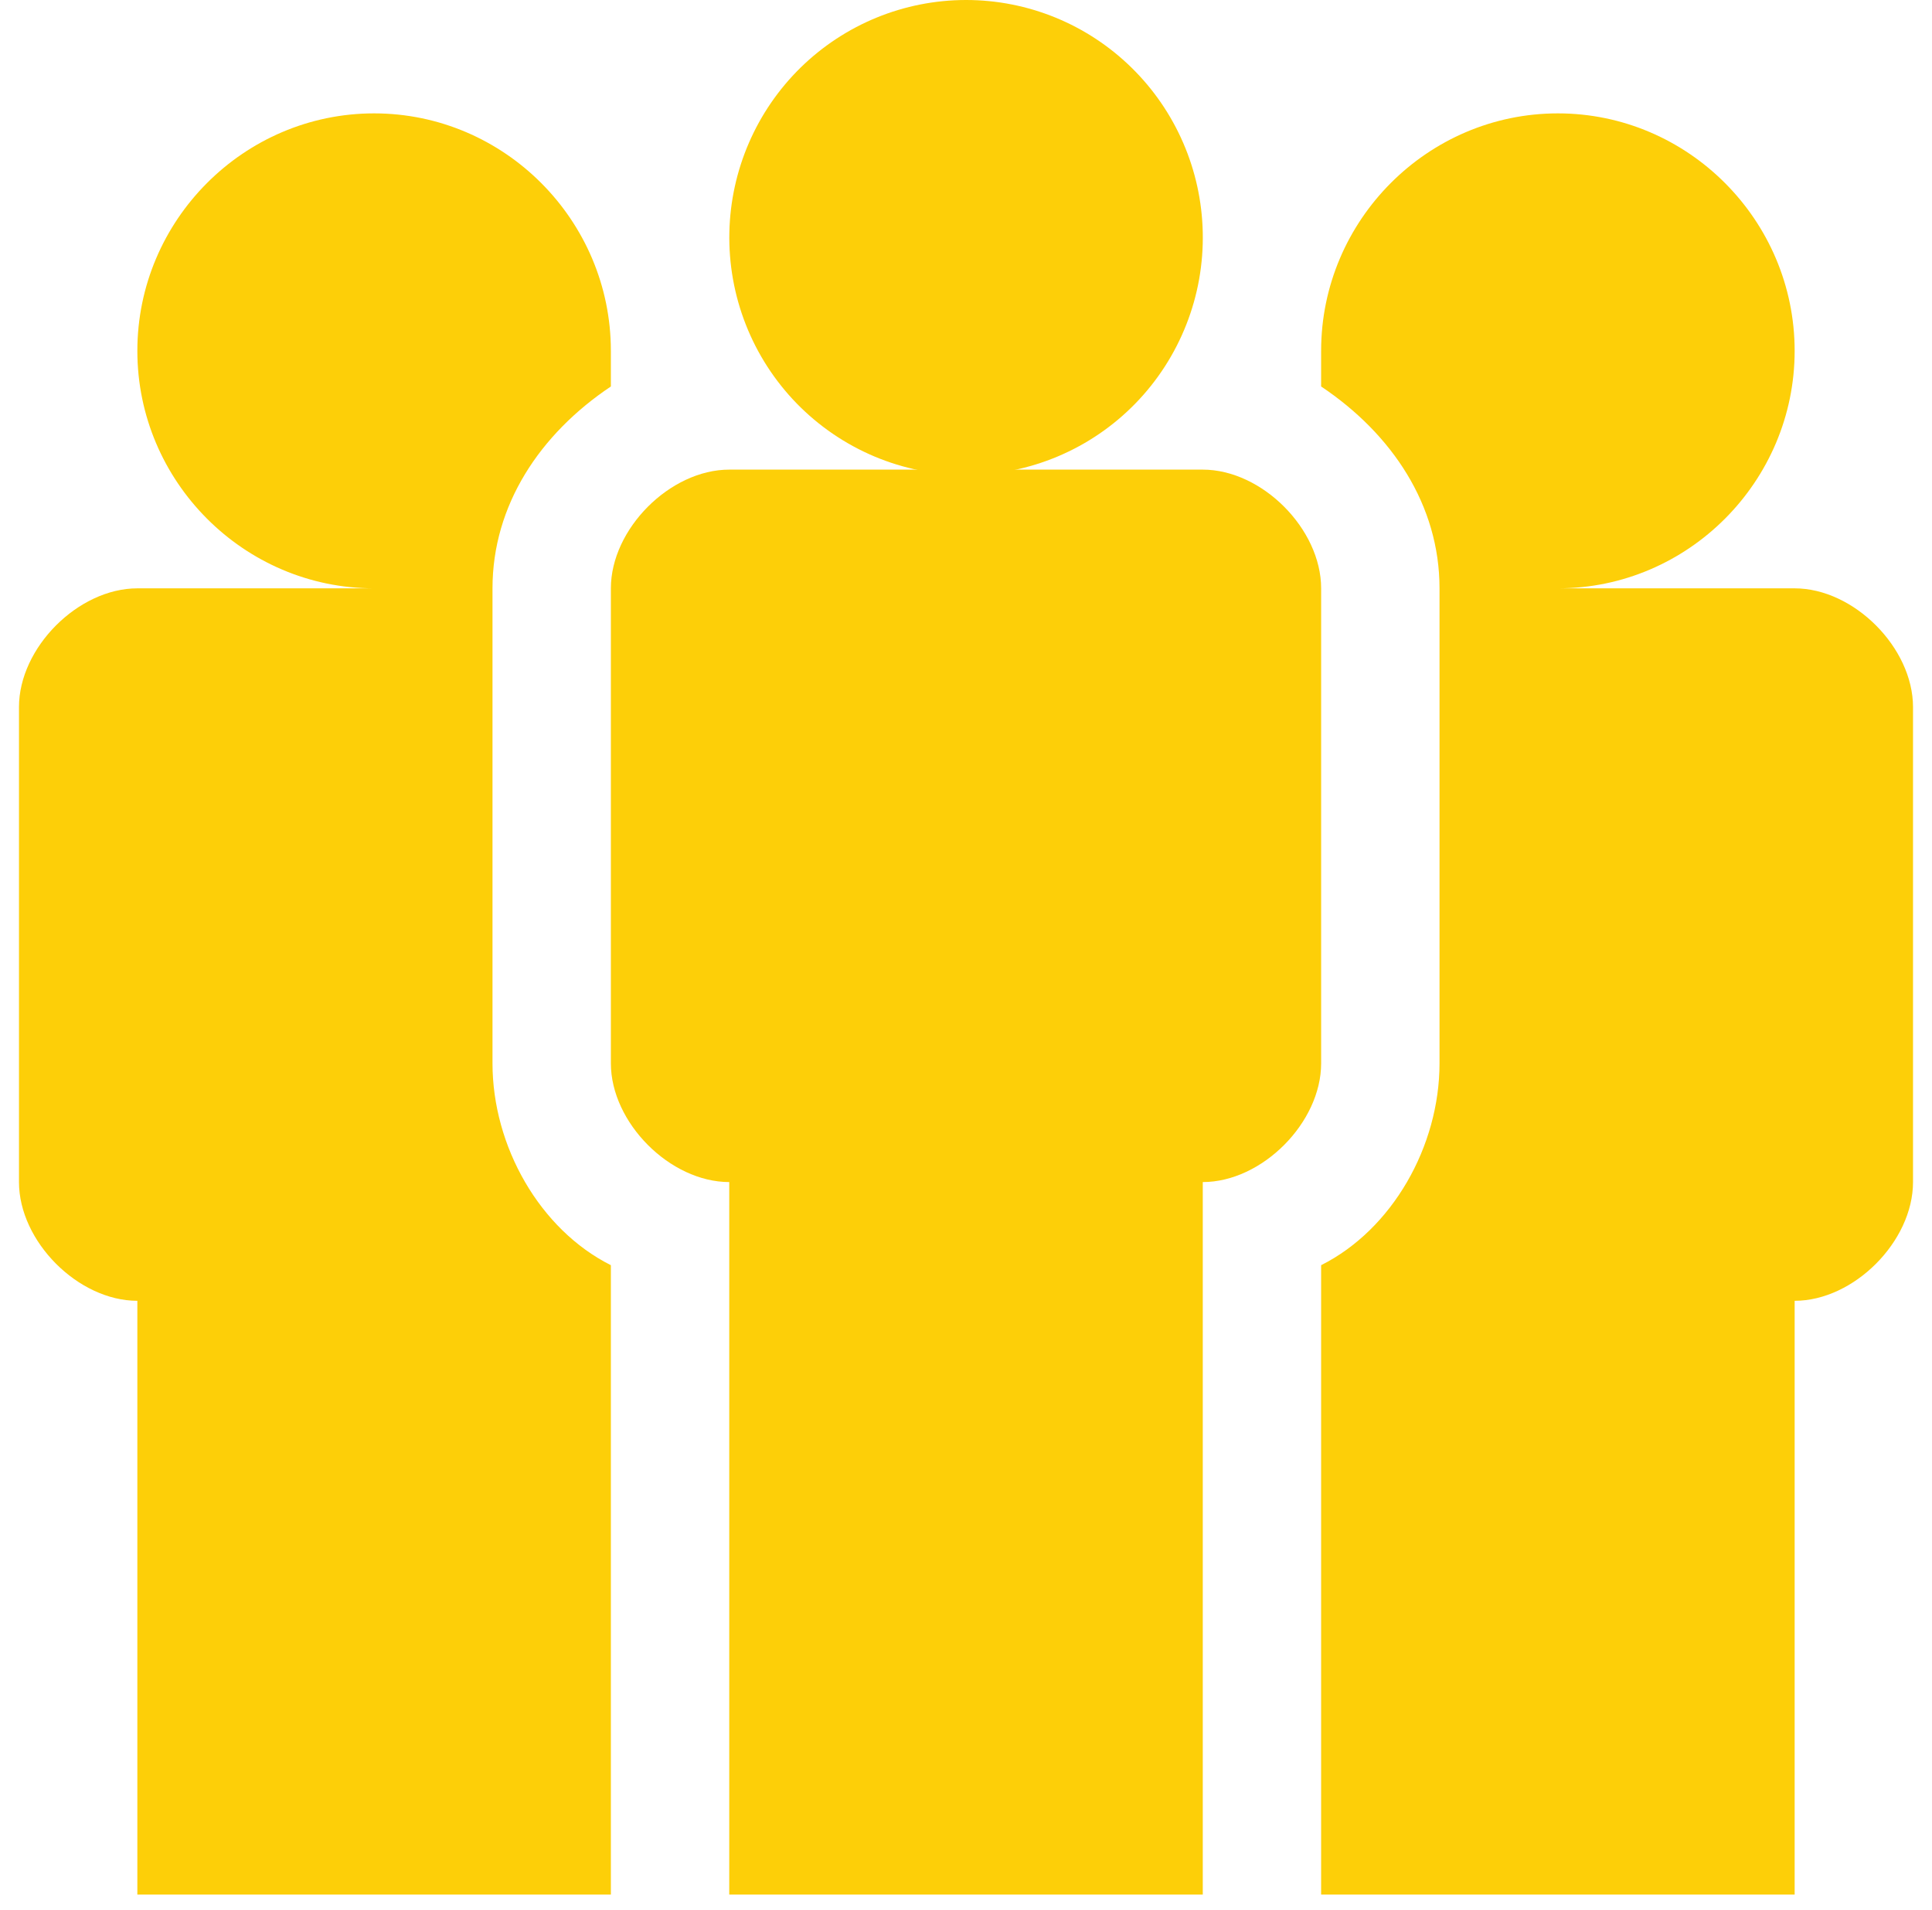 <svg width="85" height="84" viewBox="0 0 85 84" fill="none" xmlns="http://www.w3.org/2000/svg">
<g id="Landing Page / Icono / Comunidad">
<path id="Vector" d="M26.876 83.333V55.651C23.751 54.084 21.668 50.428 21.668 46.772V25.879C21.668 22.223 23.751 19.089 26.876 17V15.433C26.876 9.688 22.188 4.987 16.459 4.987C10.73 4.987 6.043 9.688 6.043 15.433C6.043 21.178 10.73 25.879 16.459 25.879H6.043C3.439 25.879 0.835 28.491 0.835 31.102V51.995C0.835 54.606 3.439 57.218 6.043 57.218V83.333H26.876ZM78.957 25.879H68.541C74.269 25.879 78.957 21.178 78.957 15.433C78.957 9.688 74.269 4.987 68.541 4.987C62.812 4.987 58.124 9.688 58.124 15.433V17C61.249 19.089 63.333 22.223 63.333 25.879V46.772C63.333 50.428 61.249 54.084 58.124 55.651V83.333H78.957V57.218C81.561 57.218 84.165 54.606 84.165 51.995V31.102C84.165 28.491 81.561 25.879 78.957 25.879ZM52.916 10.21C52.948 11.601 52.702 12.985 52.192 14.279C51.683 15.573 50.922 16.753 49.952 17.748C48.982 18.743 47.824 19.534 46.545 20.074C45.266 20.614 43.893 20.892 42.505 20.892C41.118 20.893 39.744 20.615 38.465 20.076C37.186 19.536 36.028 18.746 35.057 17.752C34.087 16.757 33.324 15.578 32.815 14.284C32.305 12.99 32.058 11.606 32.089 10.215C32.149 7.486 33.272 4.889 35.218 2.979C37.164 1.07 39.778 0.001 42.5 3.27052e-07C45.222 -0.001 47.837 1.067 49.783 2.976C51.73 4.884 52.855 7.481 52.916 10.21Z" fill="#FDCF08"/>
<path id="Vector_2" d="M52.917 20.657H32.084C29.48 20.657 26.876 23.268 26.876 25.88V46.772C26.876 49.383 29.48 51.995 32.084 51.995V83.333H52.917V51.995C55.521 51.995 58.125 49.383 58.125 46.772V25.88C58.125 23.268 55.521 20.657 52.917 20.657Z" fill="#FDCF08"/>
</g>
</svg>
